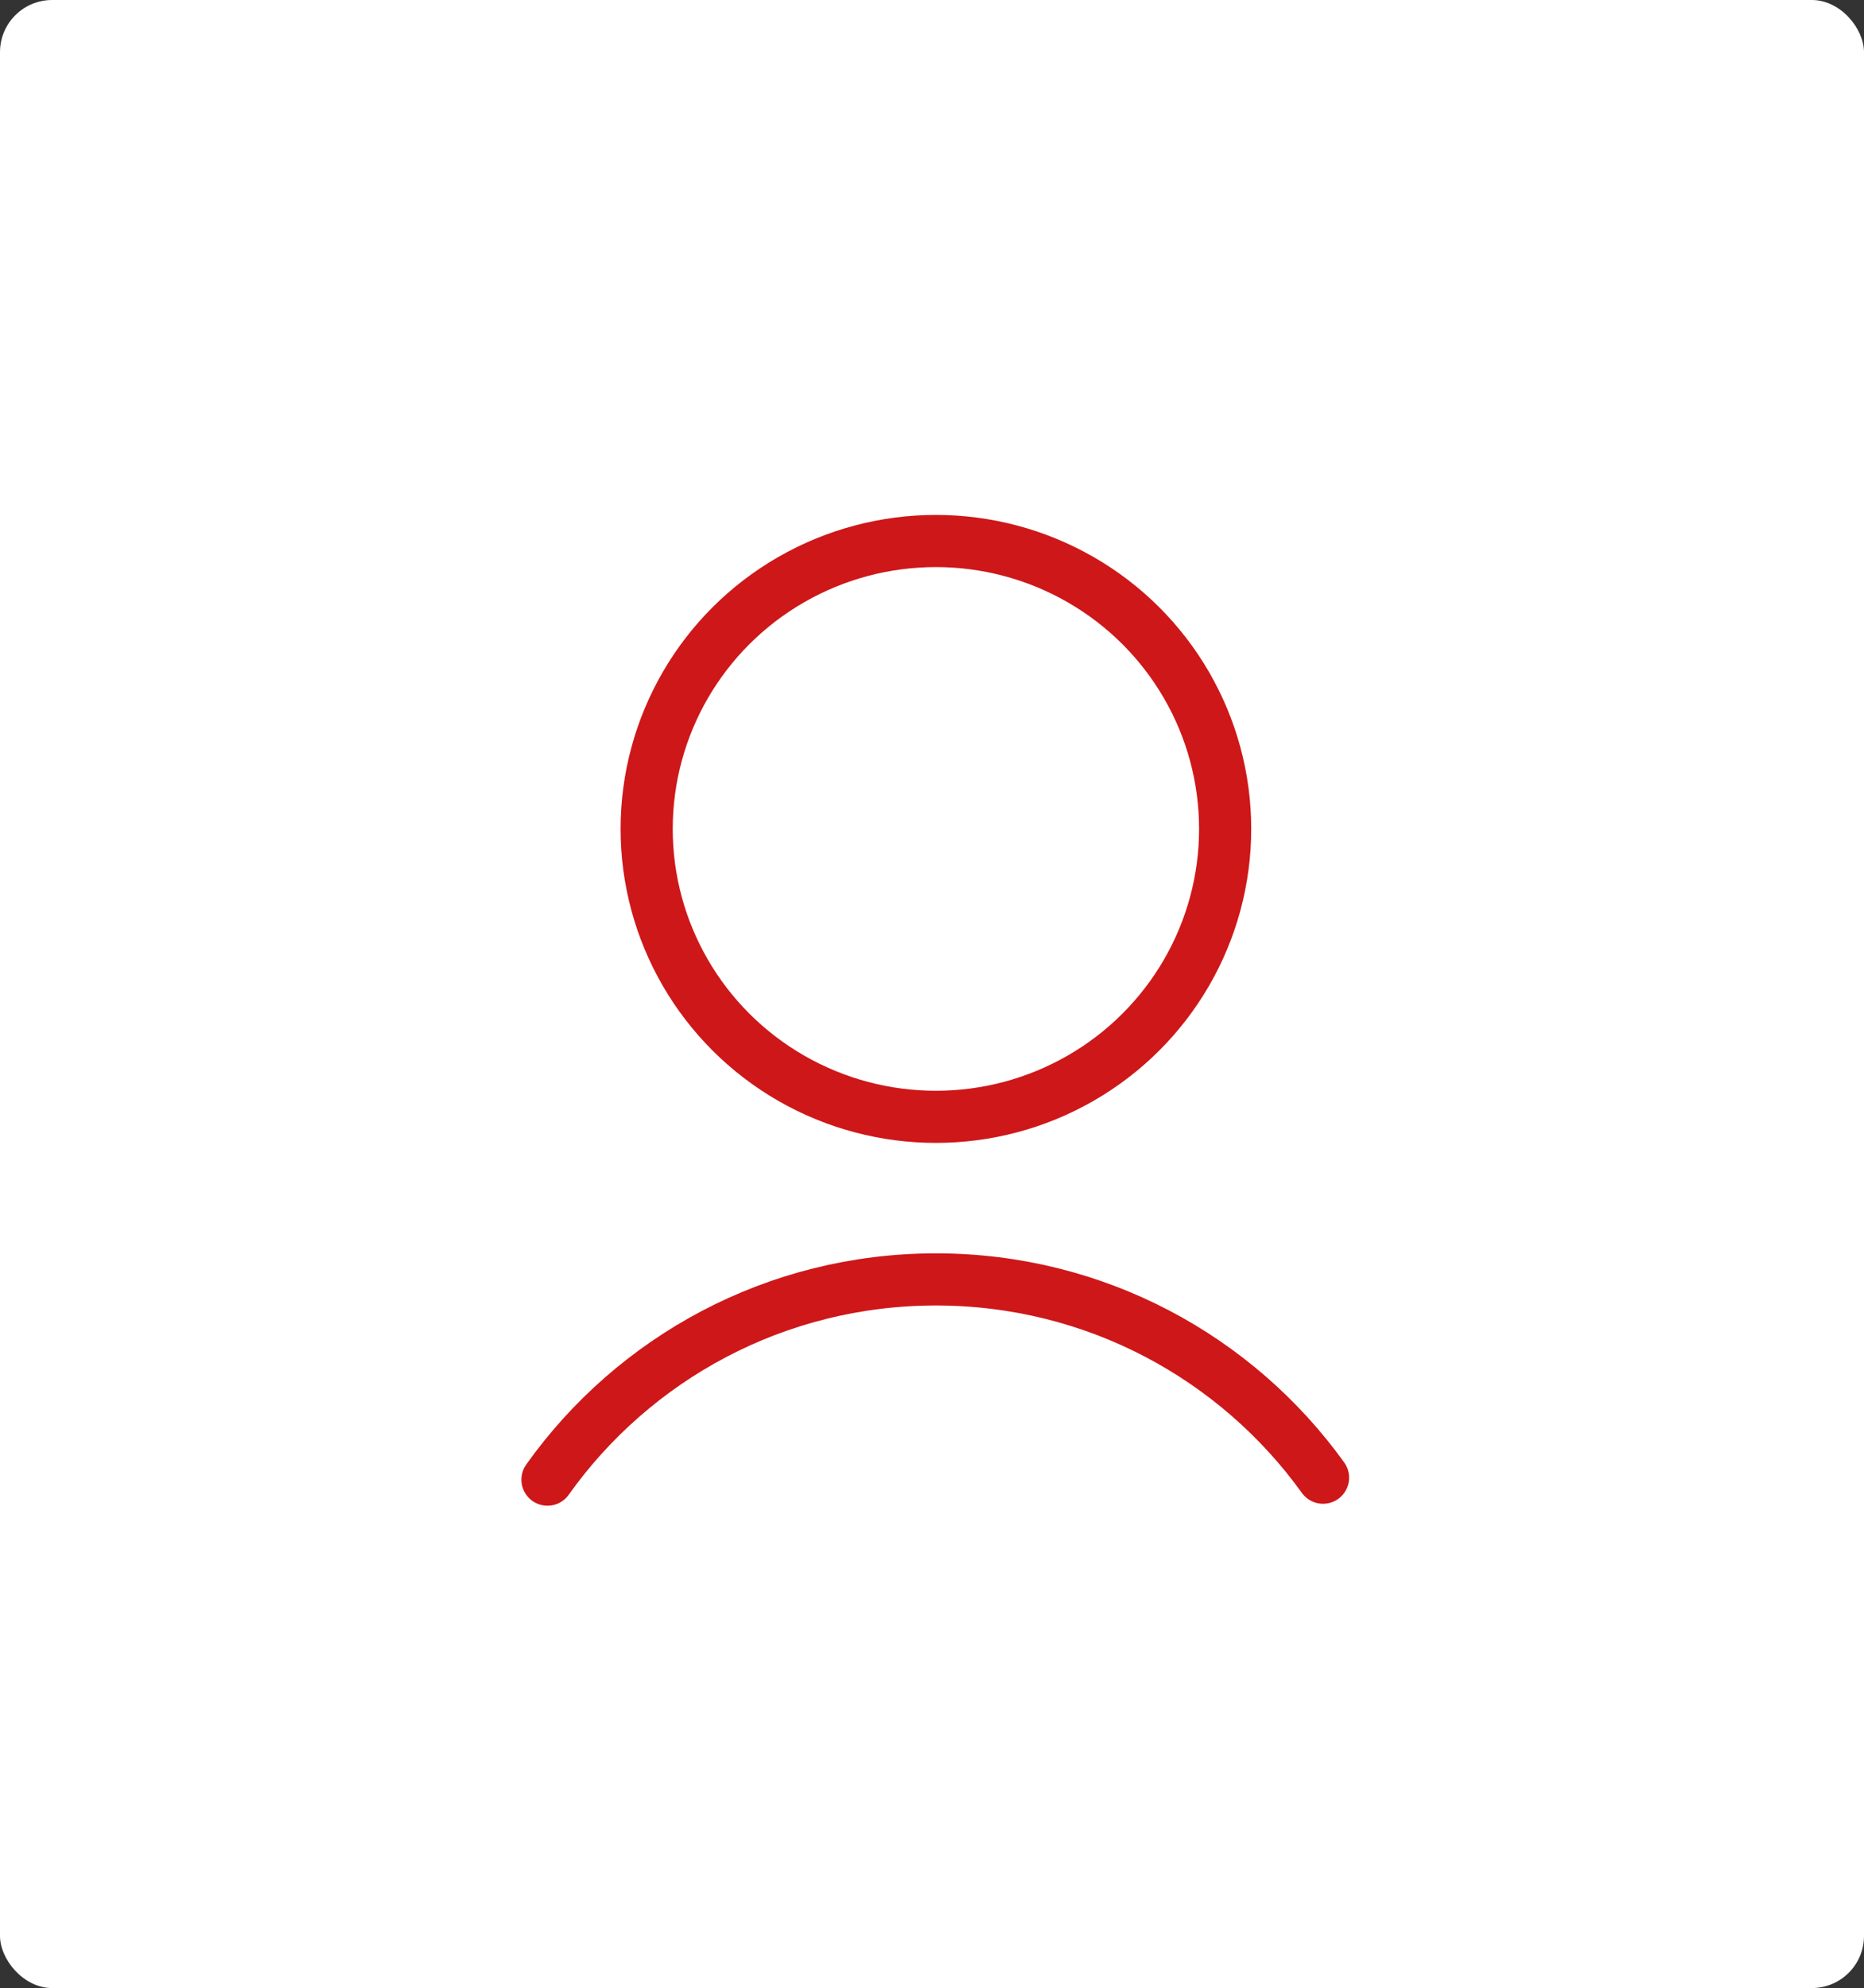 <svg xmlns="http://www.w3.org/2000/svg" viewBox="0 0 286 305"><rect x="0" y="0" width="286" height="305" fill="#333333" stroke="none"/><g fill="none" fill-rule="evenodd"><rect width="286" height="305" fill="#fff" rx="8"/><g stroke="#ce1719" stroke-width="8" transform="translate(84 79)"><ellipse cx="59.599" cy="48.17" rx="44.38" ry="44.17"/><path stroke-linecap="round" d="M119 147.701c-13.242-18.416-34.91-30.418-59.393-30.418C34.99 117.283 13.222 129.414 0 148"/></g></g></svg>